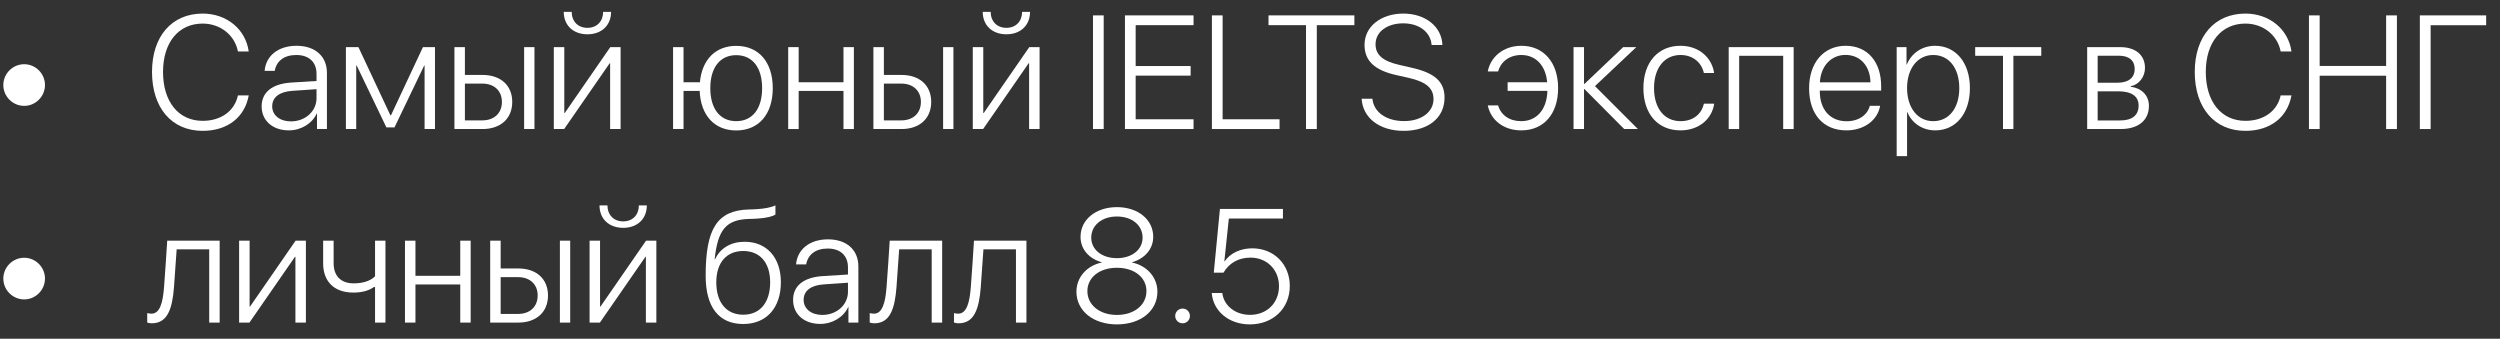 <?xml version="1.0" encoding="UTF-8"?> <svg xmlns="http://www.w3.org/2000/svg" width="155" height="21" viewBox="0 0 155 21" fill="none"><rect x="0" y="0" width="155" height="21" fill="#333333" stroke="none"/><path d="M1.5 6.564C0.792 6.564 0.206 5.983 0.206 5.271C0.206 4.562 0.792 3.981 1.5 3.981C2.203 3.981 2.789 4.562 2.789 5.271C2.789 5.983 2.203 6.564 1.5 6.564Z" fill="white"></path><path d="M12.565 8.112C10.646 8.112 9.425 6.691 9.425 4.46C9.425 2.253 10.65 0.842 12.565 0.842C14.054 0.842 15.23 1.813 15.421 3.19H14.752C14.557 2.175 13.658 1.462 12.565 1.462C11.07 1.462 10.108 2.629 10.108 4.46C10.108 6.315 11.07 7.492 12.569 7.492C13.692 7.492 14.542 6.892 14.752 5.915H15.421C15.172 7.287 14.093 8.112 12.565 8.112Z" fill="white"></path><path d="M18.038 7.526C18.927 7.526 19.625 6.896 19.625 6.091V5.529L18.121 5.632C17.32 5.686 16.876 6.032 16.876 6.594C16.876 7.146 17.35 7.526 18.038 7.526ZM17.906 8.083C16.905 8.083 16.222 7.482 16.222 6.594C16.222 5.725 16.871 5.197 18.043 5.119L19.625 5.021V4.582C19.625 3.85 19.161 3.41 18.37 3.41C17.623 3.41 17.145 3.776 17.032 4.392H16.407C16.48 3.483 17.227 2.839 18.385 2.839C19.542 2.839 20.27 3.488 20.27 4.523V8H19.654V7.033H19.64C19.356 7.663 18.663 8.083 17.906 8.083Z" fill="white"></path><path d="M22.086 8H21.446V2.922H22.223L24.205 7.15H24.239L26.222 2.922H26.969V8H26.324V4.064H26.3L24.459 7.897H23.956L22.115 4.064H22.086V8Z" fill="white"></path><path d="M32.496 8V2.922H33.136V8H32.496ZM29.908 5.183H28.824V7.463H29.908C30.645 7.463 31.119 7.009 31.119 6.32C31.119 5.632 30.641 5.183 29.908 5.183ZM28.175 8V2.922H28.824V4.646H29.918C31.036 4.646 31.759 5.29 31.759 6.32C31.759 7.351 31.036 8 29.918 8H28.175Z" fill="white"></path><path d="M34.977 8H34.337V2.922H34.986V7.004H35.016L37.838 2.922H38.477V8H37.828V3.923H37.799L34.977 8ZM34.952 0.734H35.445C35.445 1.311 35.821 1.726 36.422 1.726C37.018 1.726 37.394 1.311 37.394 0.734H37.887C37.887 1.569 37.301 2.126 36.422 2.126C35.538 2.126 34.952 1.569 34.952 0.734Z" fill="white"></path><path d="M45.645 8.088C44.303 8.088 43.443 7.16 43.38 5.637H42.379V8H41.73V2.922H42.379V5.1H43.395C43.522 3.693 44.366 2.844 45.645 2.844C47.037 2.844 47.911 3.84 47.911 5.466C47.911 7.092 47.037 8.088 45.645 8.088ZM45.645 7.512C46.647 7.512 47.252 6.75 47.252 5.466C47.252 4.182 46.647 3.42 45.645 3.42C44.645 3.42 44.039 4.182 44.039 5.466C44.039 6.75 44.645 7.512 45.645 7.512Z" fill="white"></path><path d="M52.296 8V5.637H49.518V8H48.868V2.922H49.518V5.1H52.296V2.922H52.94V8H52.296Z" fill="white"></path><path d="M58.473 8V2.922H59.112V8H58.473ZM55.885 5.183H54.801V7.463H55.885C56.622 7.463 57.096 7.009 57.096 6.32C57.096 5.632 56.617 5.183 55.885 5.183ZM54.151 8V2.922H54.801V4.646H55.895C57.013 4.646 57.735 5.29 57.735 6.32C57.735 7.351 57.013 8 55.895 8H54.151Z" fill="white"></path><path d="M60.953 8H60.313V2.922H60.963V7.004H60.992L63.815 2.922H64.454V8H63.805V3.923H63.775L60.953 8ZM60.929 0.734H61.422C61.422 1.311 61.798 1.726 62.398 1.726C62.994 1.726 63.37 1.311 63.37 0.734H63.863C63.863 1.569 63.277 2.126 62.398 2.126C61.515 2.126 60.929 1.569 60.929 0.734Z" fill="white"></path><path d="M68.429 8H67.765V0.954H68.429V8Z" fill="white"></path><path d="M74 7.395V8H69.747V0.954H74V1.56H70.411V4.094H73.819V4.689H70.411V7.395H74Z" fill="white"></path><path d="M79.332 7.395V8H75.138V0.954H75.802V7.395H79.332Z" fill="white"></path><path d="M81.642 8H80.973V1.56H78.648V0.954H83.971V1.56H81.642V8Z" fill="white"></path><path d="M84.42 6.12H85.089C85.172 6.965 85.958 7.507 87.061 7.507C88.121 7.507 88.878 6.945 88.878 6.145C88.878 5.48 88.439 5.08 87.355 4.831L86.588 4.66C85.186 4.348 84.601 3.747 84.601 2.775C84.601 1.638 85.626 0.842 87.008 0.842C88.38 0.842 89.391 1.657 89.43 2.79H88.761C88.692 1.984 87.994 1.447 86.993 1.447C86.041 1.447 85.284 1.945 85.284 2.746C85.284 3.386 85.719 3.791 86.764 4.025L87.53 4.201C88.981 4.528 89.561 5.08 89.561 6.057C89.561 7.307 88.556 8.112 87.027 8.112C85.523 8.112 84.493 7.312 84.42 6.12Z" fill="white"></path><path d="M92.882 6.535C93.058 7.136 93.585 7.512 94.312 7.512C95.26 7.512 95.904 6.813 95.939 5.632H93.473V5.1H95.924C95.831 4.045 95.206 3.41 94.322 3.41C93.551 3.41 93.038 3.854 92.882 4.431H92.242C92.403 3.566 93.175 2.839 94.322 2.839C95.709 2.839 96.603 3.874 96.603 5.461C96.603 7.072 95.709 8.083 94.317 8.083C93.224 8.083 92.428 7.448 92.242 6.535H92.882Z" fill="white"></path><path d="M98.888 5.339L101.549 8H100.699L98.238 5.524H98.209V8H97.56V2.922H98.209V5.202H98.238L100.636 2.922H101.451L98.888 5.339Z" fill="white"></path><path d="M106.275 4.528H105.641C105.504 3.903 104.991 3.41 104.19 3.41C103.199 3.41 102.55 4.206 102.55 5.461C102.55 6.735 103.204 7.512 104.195 7.512C104.962 7.512 105.494 7.087 105.641 6.428H106.28C106.139 7.399 105.313 8.083 104.19 8.083C102.804 8.083 101.891 7.087 101.891 5.461C101.891 3.859 102.804 2.839 104.186 2.839C105.382 2.839 106.148 3.62 106.275 4.528Z" fill="white"></path><path d="M110.558 8V3.459H107.828V8H107.179V2.922H111.207V8H110.558Z" fill="white"></path><path d="M114.425 3.405C113.517 3.405 112.887 4.104 112.833 5.104H115.968C115.953 4.104 115.343 3.405 114.425 3.405ZM115.929 6.56H116.568C116.417 7.438 115.592 8.083 114.474 8.083C113.048 8.083 112.164 7.087 112.164 5.476C112.164 3.898 113.058 2.839 114.435 2.839C115.782 2.839 116.632 3.83 116.632 5.344V5.617H112.828V5.656C112.828 6.804 113.478 7.517 114.488 7.517C115.255 7.517 115.787 7.116 115.929 6.56Z" fill="white"></path><path d="M119.972 2.839C121.256 2.839 122.135 3.884 122.135 5.461C122.135 7.043 121.261 8.083 119.986 8.083C119.166 8.083 118.526 7.614 118.258 6.955H118.238V9.68H117.594V2.922H118.204V3.996H118.224C118.502 3.322 119.146 2.839 119.972 2.839ZM119.859 7.512C120.841 7.512 121.476 6.701 121.476 5.461C121.476 4.226 120.841 3.41 119.859 3.41C118.897 3.41 118.238 4.24 118.238 5.461C118.238 6.687 118.897 7.512 119.859 7.512Z" fill="white"></path><path d="M126.559 2.922V3.459H124.83V8H124.186V3.459H122.462V2.922H126.559Z" fill="white"></path><path d="M131.48 8H129.405V2.922H131.456C132.408 2.922 132.989 3.415 132.989 4.211C132.989 4.768 132.618 5.246 132.101 5.349V5.378C132.755 5.456 133.233 5.896 133.233 6.56C133.233 7.468 132.574 8 131.48 8ZM130.055 3.454V5.129H131.275C131.974 5.129 132.35 4.821 132.35 4.27C132.35 3.752 131.998 3.454 131.373 3.454H130.055ZM130.055 5.661V7.468H131.446C132.188 7.468 132.594 7.15 132.594 6.545C132.594 5.954 132.14 5.661 131.324 5.661H130.055Z" fill="white"></path><path d="M139.215 8.112C137.296 8.112 136.075 6.691 136.075 4.46C136.075 2.253 137.301 0.842 139.215 0.842C140.704 0.842 141.881 1.813 142.071 3.19H141.402C141.207 2.175 140.309 1.462 139.215 1.462C137.721 1.462 136.759 2.629 136.759 4.46C136.759 6.315 137.721 7.492 139.22 7.492C140.343 7.492 141.192 6.892 141.402 5.915H142.071C141.822 7.287 140.743 8.112 139.215 8.112Z" fill="white"></path><path d="M148.609 8H147.94V4.694H143.819V8H143.155V0.954H143.819V4.089H147.94V0.954H148.609V8Z" fill="white"></path><path d="M150.699 8H150.03V0.954H154.142V1.564H150.699V8Z" fill="white"></path><path d="M1.5 18.564C0.792 18.564 0.206 17.983 0.206 17.27C0.206 16.562 0.792 15.981 1.5 15.981C2.203 15.981 2.789 16.562 2.789 17.27C2.789 17.983 2.203 18.564 1.5 18.564Z" fill="white"></path><path d="M10.787 17.808C10.685 19.121 10.396 20.044 9.415 20.044C9.269 20.044 9.166 20.01 9.127 19.995V19.409C9.156 19.419 9.254 19.448 9.386 19.448C9.913 19.448 10.099 18.77 10.172 17.788C10.201 17.495 10.352 15.2 10.367 14.922H13.619V20H12.97V15.459H10.953C10.938 15.723 10.812 17.529 10.787 17.808Z" fill="white"></path><path d="M15.465 20H14.825V14.922H15.475V19.004H15.504L18.326 14.922H18.966V20H18.316V15.923H18.287L15.465 20Z" fill="white"></path><path d="M23.898 20H23.253V17.793H23.189C22.896 18.003 22.481 18.14 21.905 18.14C20.675 18.14 20.035 17.407 20.035 16.333V14.922H20.685V16.323C20.685 17.075 21.105 17.568 21.925 17.568C22.52 17.568 22.984 17.407 23.253 17.129V14.922H23.898V20Z" fill="white"></path><path d="M28.536 20V17.637H25.758V20H25.108V14.922H25.758V17.1H28.536V14.922H29.181V20H28.536Z" fill="white"></path><path d="M34.713 20V14.922H35.352V20H34.713ZM32.125 17.183H31.041V19.463H32.125C32.862 19.463 33.336 19.009 33.336 18.32C33.336 17.632 32.857 17.183 32.125 17.183ZM30.392 20V14.922H31.041V16.645H32.135C33.253 16.645 33.976 17.29 33.976 18.32C33.976 19.351 33.253 20 32.135 20H30.392Z" fill="white"></path><path d="M37.193 20H36.554V14.922H37.203V19.004H37.232L40.055 14.922H40.694V20H40.045V15.923H40.016L37.193 20ZM37.169 12.734H37.662C37.662 13.31 38.038 13.726 38.639 13.726C39.234 13.726 39.61 13.31 39.61 12.734H40.103C40.103 13.569 39.518 14.126 38.639 14.126C37.755 14.126 37.169 13.569 37.169 12.734Z" fill="white"></path><path d="M46.08 20.088C44.571 20.088 43.751 19.048 43.751 17.095C43.751 14.175 44.464 13.042 46.422 12.988C46.524 12.988 46.881 12.974 46.959 12.964C47.384 12.94 47.828 12.856 48.077 12.734V13.301C47.921 13.418 47.481 13.521 46.993 13.55C46.91 13.56 46.554 13.574 46.446 13.574C44.977 13.613 44.503 14.292 44.308 16.069H44.337C44.659 15.376 45.323 14.99 46.173 14.99C47.535 14.99 48.414 15.972 48.414 17.5C48.414 19.092 47.516 20.088 46.08 20.088ZM46.08 19.512C47.12 19.512 47.75 18.76 47.75 17.5C47.75 16.289 47.12 15.562 46.08 15.562C45.04 15.562 44.41 16.289 44.41 17.5C44.41 18.76 45.04 19.512 46.08 19.512Z" fill="white"></path><path d="M50.987 19.526C51.876 19.526 52.574 18.896 52.574 18.091V17.529L51.07 17.632C50.27 17.686 49.825 18.032 49.825 18.594C49.825 19.145 50.299 19.526 50.987 19.526ZM50.855 20.083C49.855 20.083 49.171 19.482 49.171 18.594C49.171 17.725 49.82 17.197 50.992 17.119L52.574 17.021V16.582C52.574 15.85 52.11 15.41 51.319 15.41C50.572 15.41 50.094 15.776 49.981 16.392H49.356C49.43 15.483 50.177 14.839 51.334 14.839C52.491 14.839 53.219 15.488 53.219 16.523V20H52.603V19.033H52.589C52.306 19.663 51.612 20.083 50.855 20.083Z" fill="white"></path><path d="M55.582 17.808C55.48 19.121 55.191 20.044 54.21 20.044C54.063 20.044 53.961 20.01 53.922 19.995V19.409C53.951 19.419 54.049 19.448 54.181 19.448C54.708 19.448 54.894 18.77 54.967 17.788C54.996 17.495 55.148 15.2 55.162 14.922H58.414V20H57.765V15.459H55.748C55.733 15.723 55.606 17.529 55.582 17.808Z" fill="white"></path><path d="M60.807 17.808C60.704 19.121 60.416 20.044 59.435 20.044C59.288 20.044 59.185 20.01 59.147 19.995V19.409C59.176 19.419 59.273 19.448 59.405 19.448C59.933 19.448 60.118 18.77 60.191 17.788C60.221 17.495 60.372 15.2 60.387 14.922H63.639V20H62.989V15.459H60.973C60.958 15.723 60.831 17.529 60.807 17.808Z" fill="white"></path><path d="M69.249 20.112C67.769 20.112 66.739 19.263 66.739 18.086C66.739 17.197 67.374 16.475 68.311 16.274V16.26C67.506 16.04 66.993 15.44 66.993 14.683C66.993 13.618 67.94 12.842 69.249 12.842C70.562 12.842 71.5 13.618 71.5 14.683C71.5 15.43 70.987 16.03 70.186 16.26V16.274C71.124 16.475 71.759 17.202 71.759 18.086C71.759 19.268 70.733 20.112 69.249 20.112ZM69.249 19.526C70.338 19.526 71.08 18.896 71.08 18.047C71.08 17.202 70.333 16.602 69.249 16.602C68.17 16.602 67.418 17.202 67.418 18.047C67.418 18.896 68.16 19.526 69.249 19.526ZM69.249 16.006C70.177 16.006 70.841 15.479 70.841 14.736C70.841 13.979 70.201 13.423 69.249 13.423C68.302 13.423 67.657 13.979 67.657 14.736C67.657 15.479 68.316 16.006 69.249 16.006Z" fill="white"></path><path d="M73.321 20.044C73.067 20.044 72.862 19.844 72.862 19.59C72.862 19.331 73.067 19.131 73.321 19.131C73.575 19.131 73.775 19.331 73.775 19.59C73.775 19.844 73.575 20.044 73.321 20.044Z" fill="white"></path><path d="M77.491 20.112C76.202 20.112 75.216 19.302 75.128 18.164H75.782C75.875 18.955 76.593 19.521 77.501 19.521C78.551 19.521 79.298 18.779 79.298 17.744C79.298 16.724 78.551 15.972 77.53 15.972C76.812 15.972 76.212 16.294 75.856 16.904H75.255L75.636 12.954H79.542V13.55H76.188L75.909 16.206H75.924C76.28 15.688 76.92 15.396 77.638 15.396C78.981 15.396 79.967 16.382 79.967 17.73C79.967 19.121 78.932 20.112 77.491 20.112Z" fill="white"></path></svg> 